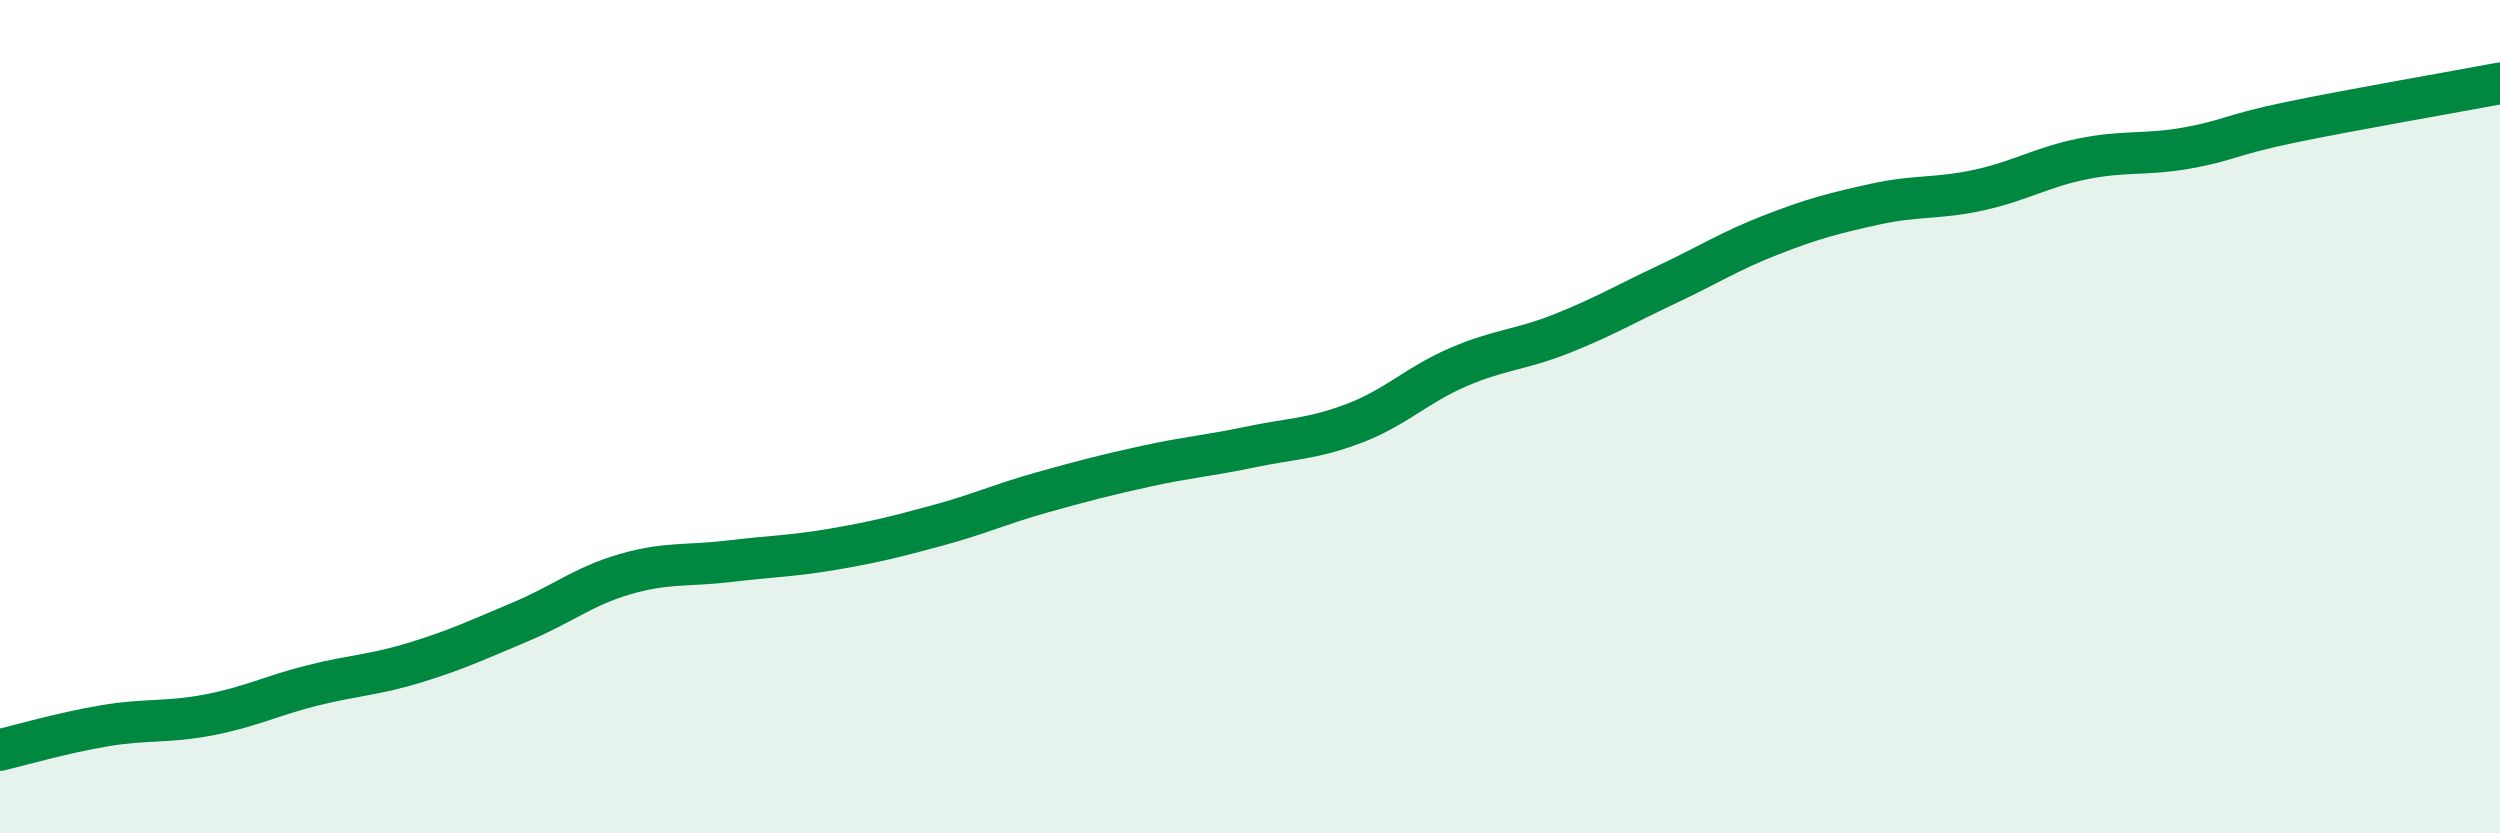 
    <svg width="60" height="20" viewBox="0 0 60 20" xmlns="http://www.w3.org/2000/svg">
      <path
        d="M 0,18 C 0.5,17.88 1.5,17.59 2.5,17.42 C 3.5,17.25 4,17.35 5,17.16 C 6,16.97 6.5,16.7 7.5,16.45 C 8.5,16.2 9,16.2 10,15.89 C 11,15.58 11.5,15.34 12.5,14.92 C 13.5,14.5 14,14.07 15,13.78 C 16,13.49 16.5,13.59 17.5,13.47 C 18.5,13.35 19,13.35 20,13.18 C 21,13.01 21.5,12.88 22.5,12.61 C 23.5,12.34 24,12.1 25,11.82 C 26,11.54 26.5,11.41 27.5,11.19 C 28.5,10.97 29,10.94 30,10.73 C 31,10.52 31.5,10.54 32.5,10.16 C 33.5,9.78 34,9.24 35,8.81 C 36,8.38 36.5,8.4 37.5,8 C 38.5,7.6 39,7.3 40,6.83 C 41,6.36 41.5,6.03 42.5,5.64 C 43.5,5.25 44,5.12 45,4.9 C 46,4.68 46.5,4.78 47.5,4.56 C 48.5,4.34 49,4.01 50,3.81 C 51,3.61 51.5,3.73 52.5,3.55 C 53.5,3.37 53.5,3.24 55,2.93 C 56.5,2.62 59,2.19 60,2L60 20L0 20Z"
        fill="#008740"
        opacity="0.1"
        stroke-linecap="round"
        stroke-linejoin="round"
      />
      <path
        d="M 0,18 C 0.5,17.88 1.5,17.59 2.5,17.42 C 3.5,17.25 4,17.35 5,17.16 C 6,16.97 6.5,16.7 7.5,16.45 C 8.5,16.2 9,16.2 10,15.89 C 11,15.58 11.5,15.34 12.5,14.92 C 13.5,14.5 14,14.07 15,13.78 C 16,13.49 16.5,13.59 17.5,13.47 C 18.5,13.35 19,13.35 20,13.18 C 21,13.01 21.5,12.88 22.5,12.61 C 23.5,12.34 24,12.1 25,11.82 C 26,11.54 26.5,11.41 27.5,11.19 C 28.5,10.97 29,10.94 30,10.73 C 31,10.52 31.5,10.54 32.5,10.16 C 33.5,9.78 34,9.24 35,8.81 C 36,8.38 36.5,8.4 37.5,8 C 38.5,7.6 39,7.3 40,6.83 C 41,6.36 41.5,6.03 42.5,5.64 C 43.5,5.25 44,5.12 45,4.9 C 46,4.68 46.5,4.78 47.5,4.56 C 48.5,4.34 49,4.01 50,3.81 C 51,3.61 51.5,3.73 52.5,3.55 C 53.5,3.37 53.5,3.24 55,2.93 C 56.5,2.62 59,2.19 60,2"
        stroke="#008740"
        stroke-width="1"
        fill="none"
        stroke-linecap="round"
        stroke-linejoin="round"
      />
    </svg>
  